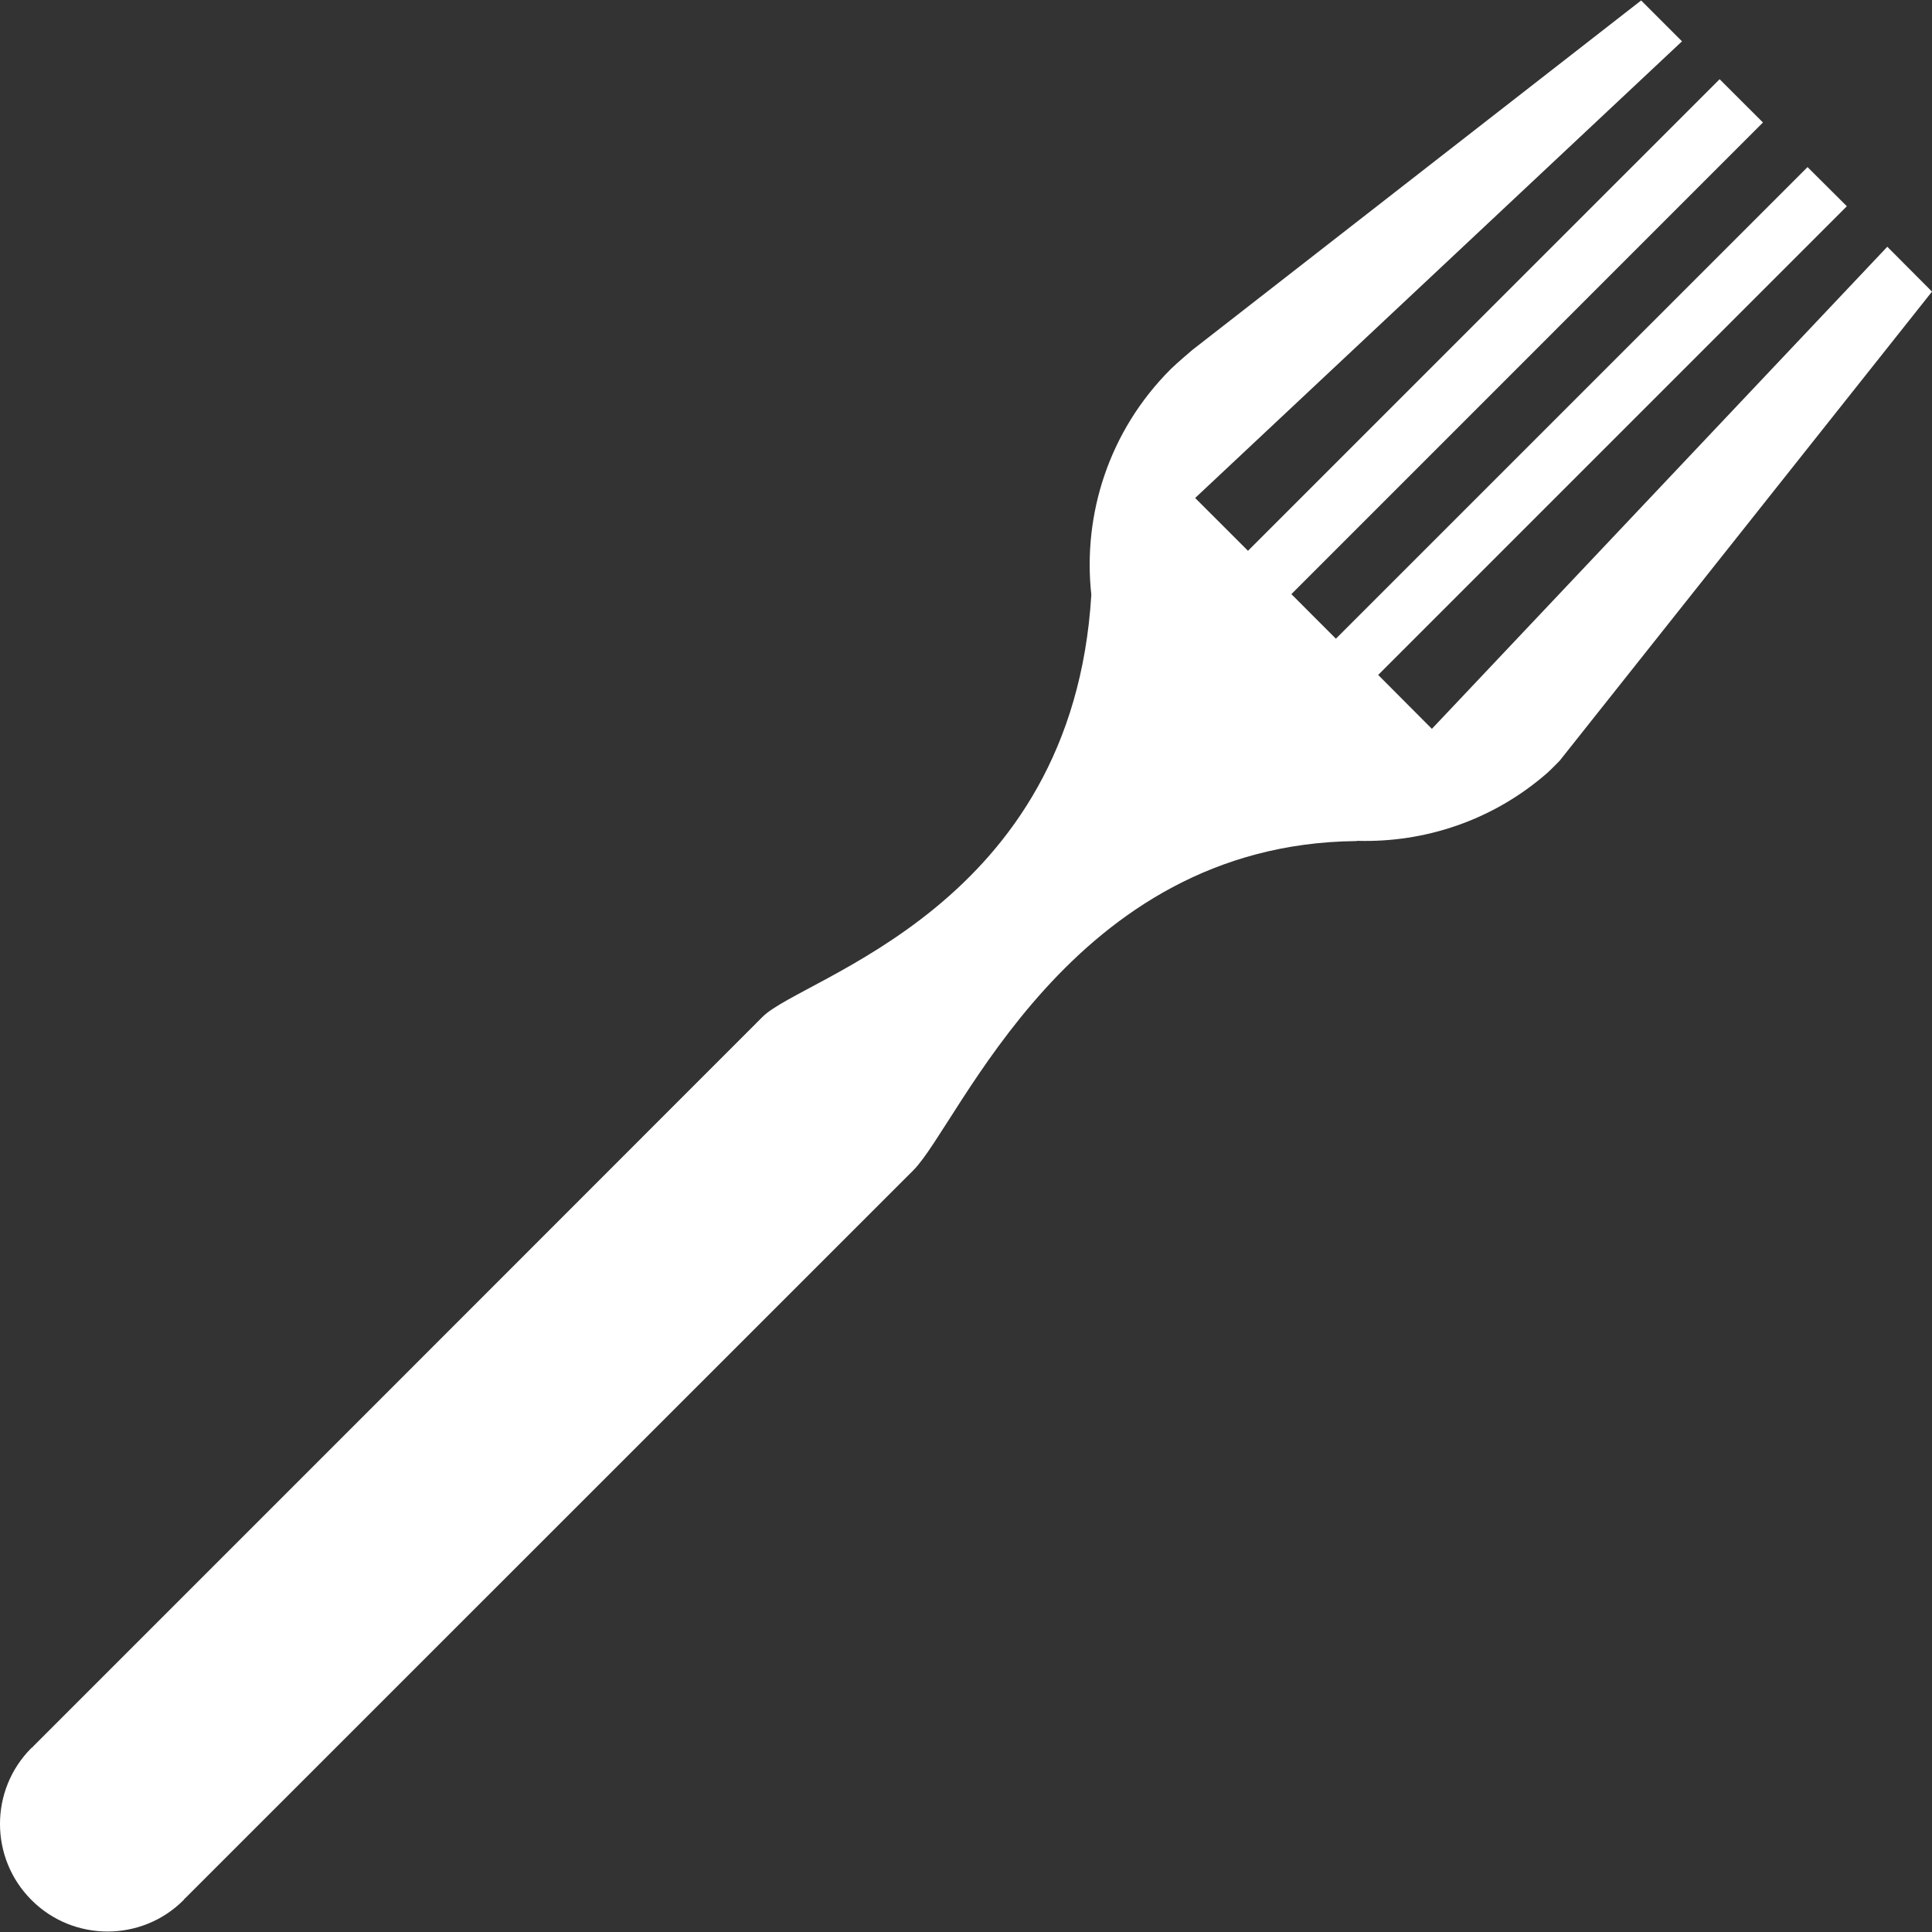 <svg version="1.1" id="fi_45433" xmlns="http://www.w3.org/2000/svg" xmlns:xlink="http://www.w3.org/1999/xlink" x="0px" y="0px" width="380.711px" height="380.711px" viewBox="0 0 380.711 380.711" style="enable-background:new 0 0 380.711 380.711;" xml:space="preserve">
<rect x="0" y="0" width="380.711" height="380.711" fill="#333333" stroke="none"/>
<g>
	<path fill="#ffffff" d="M380.711,57.465l-8.808-8.842l-89.742,95l-10.585-10.625l92.357-92.357l-7.75-7.715l-92.938,92.932l-8.772-8.778
		l92.926-92.944l-8.539-8.528l-92.938,92.932l-10.411-10.41l95.936-89.987l-8.052-8.052l-88.418,68.853c0,0-3.207,2.713-4.311,3.828
		c-12.13,12.124-17.347,28.594-15.615,44.424c-3.719,61.666-56.862,75.254-64.774,83.166
		c-8.749,8.796-143.77,143.805-143.77,143.805l0.023,0.022c-0.104,0.117-0.221,0.141-0.337,0.256
		c-8.272,8.273-8.25,21.704,0.012,29.965c8.249,8.272,21.715,8.272,29.953,0.023c0.116-0.128,0.174-0.244,0.255-0.337l0.023,0.022
		c0,0,133.359-133.312,143.537-143.502c9.179-9.213,30.812-64.303,87.257-64.878c0.058-0.023,0.209-0.046,0.29-0.046
		c13.28,0.372,26.677-4.032,37.354-13.361c0.755-0.663,2.486-2.452,2.486-2.452L380.711,57.465z"></path>
</g>
<g>
</g>
<g>
</g>
<g>
</g>
<g>
</g>
<g>
</g>
<g>
</g>
<g>
</g>
<g>
</g>
<g>
</g>
<g>
</g>
<g>
</g>
<g>
</g>
<g>
</g>
<g>
</g>
<g>
</g>
<g>
</g>
</svg> 